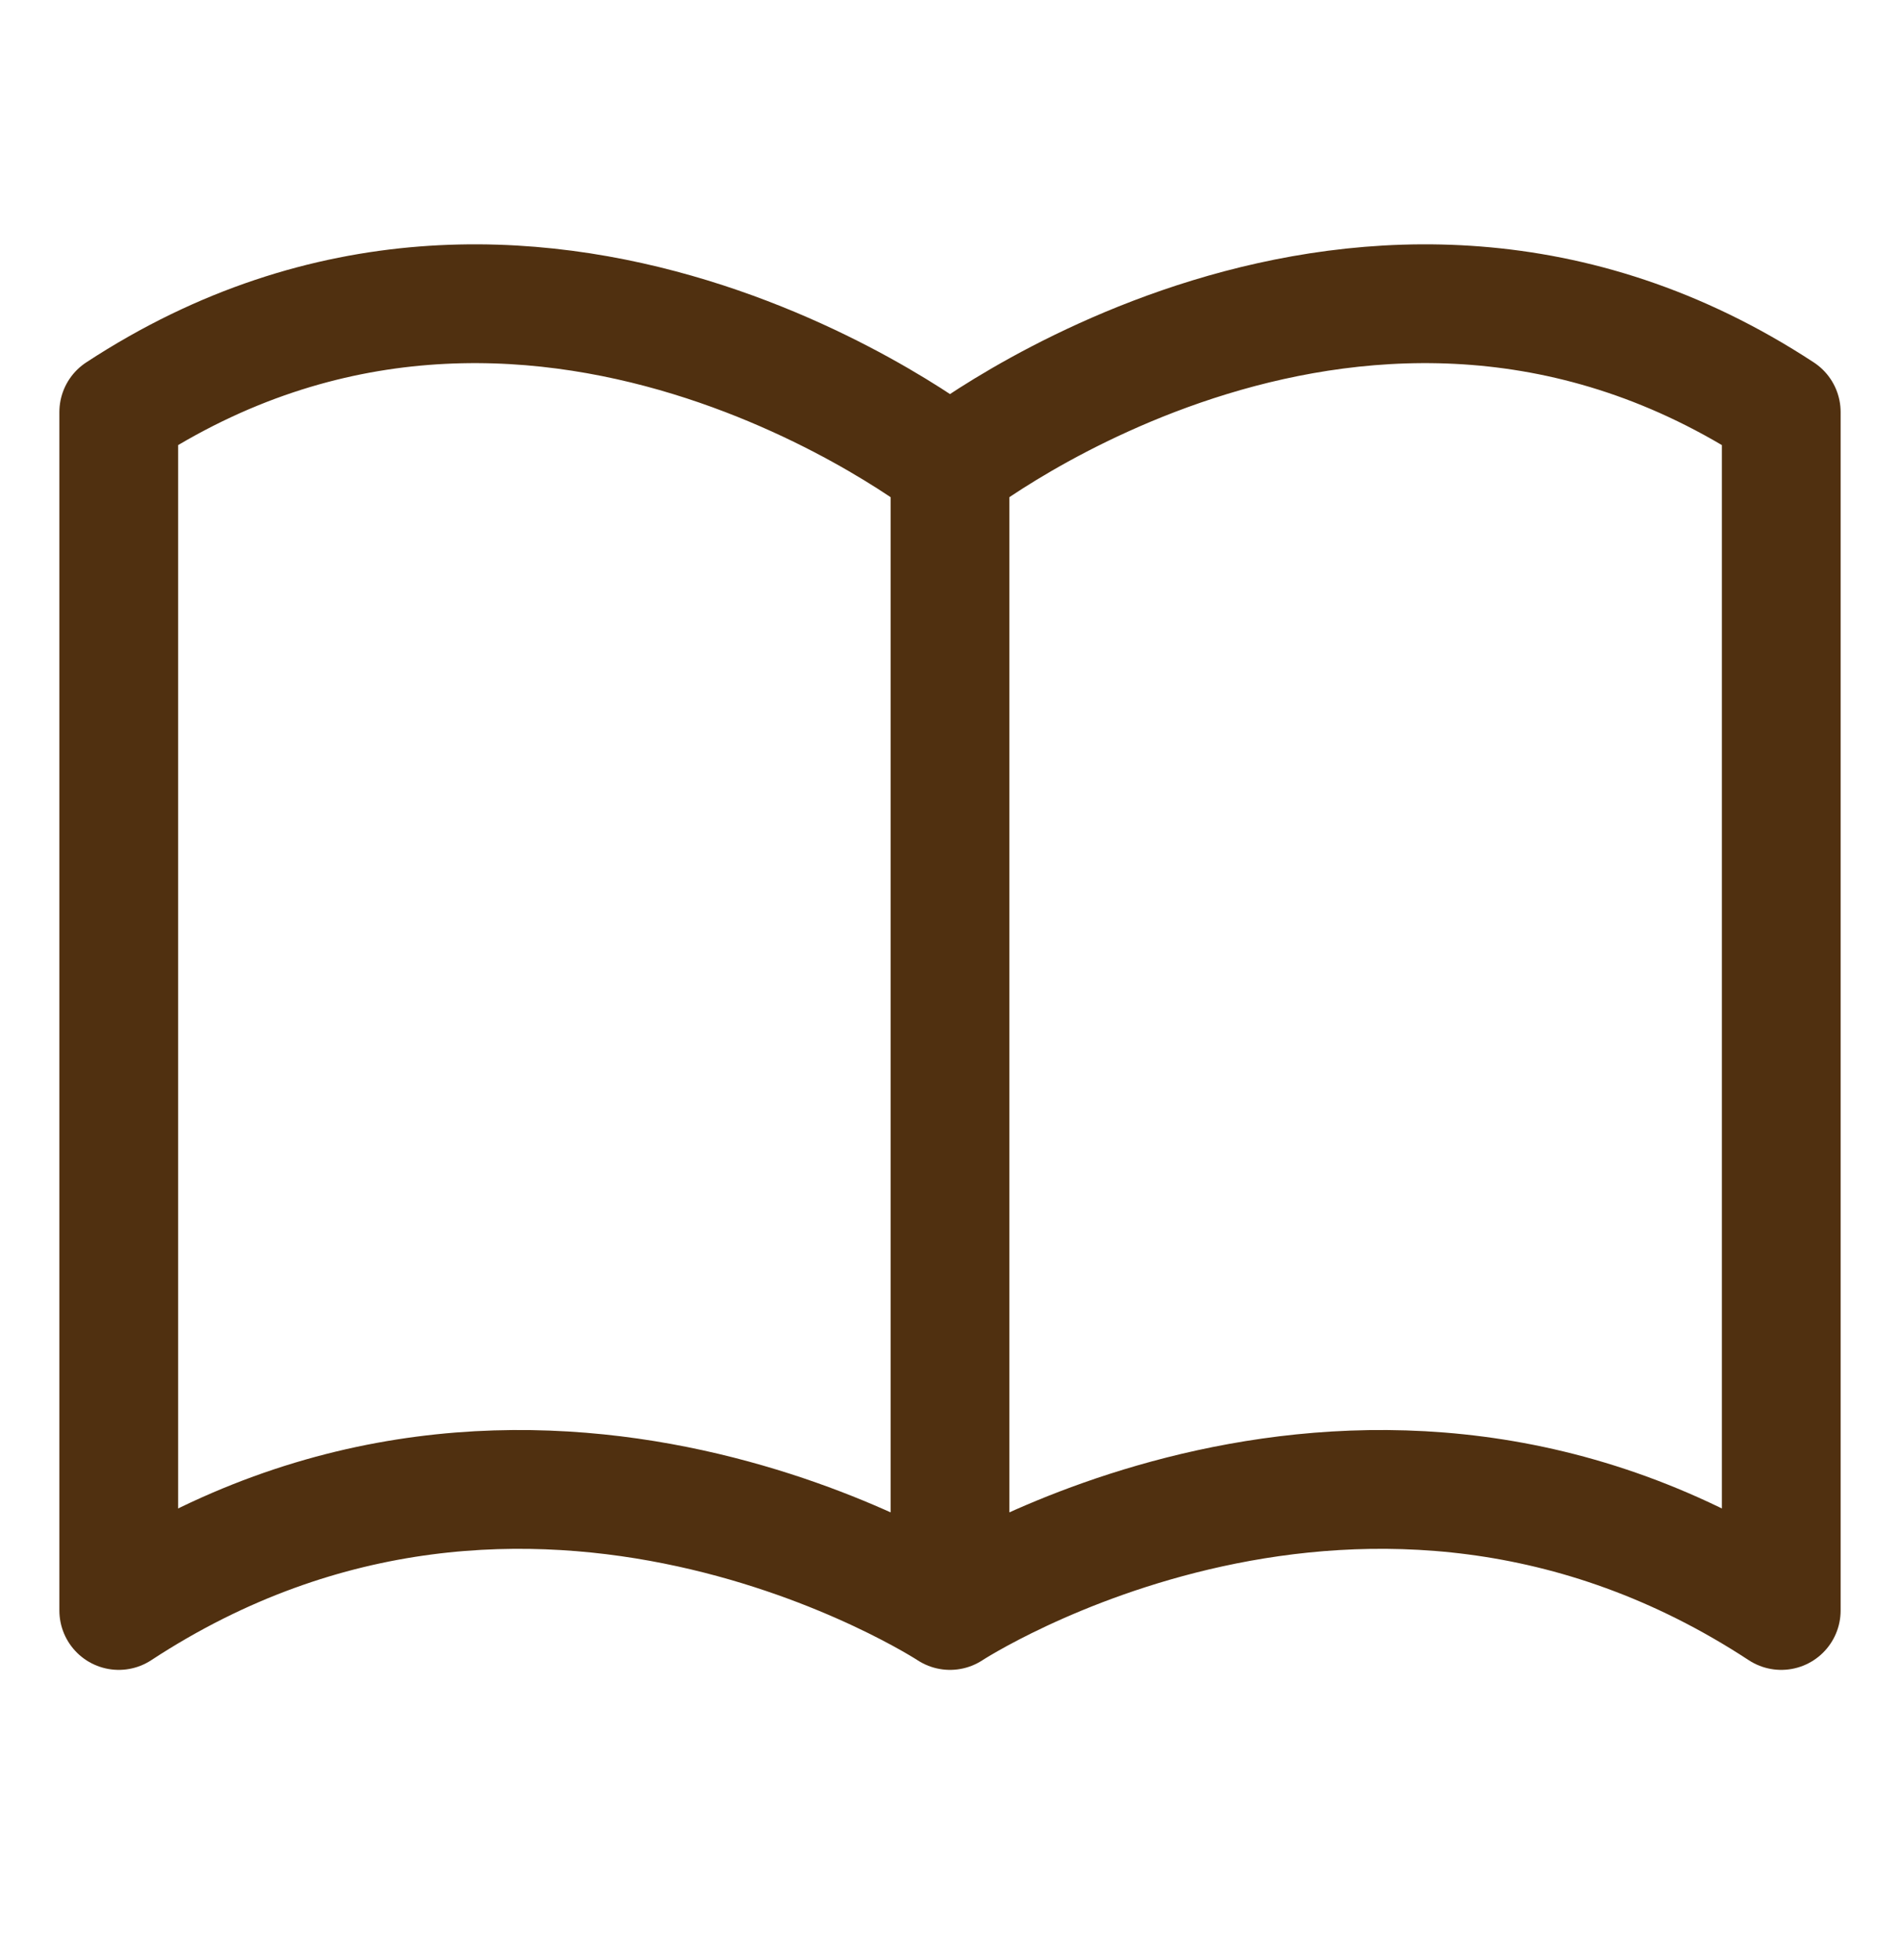 <svg width="32" height="33" viewBox="0 0 32 33" fill="none" xmlns="http://www.w3.org/2000/svg">
<path d="M16 7.855C16 7.855 9 2.353 2 6.938V27.114C9 22.528 16 27.114 16 27.114M16 7.855C16 7.855 23 2.353 30 6.938V27.114C23 22.528 16 27.114 16 27.114M16 7.855V27.114" stroke="#503010" stroke-width="2" stroke-linecap="round" stroke-linejoin="round"/>
</svg>

